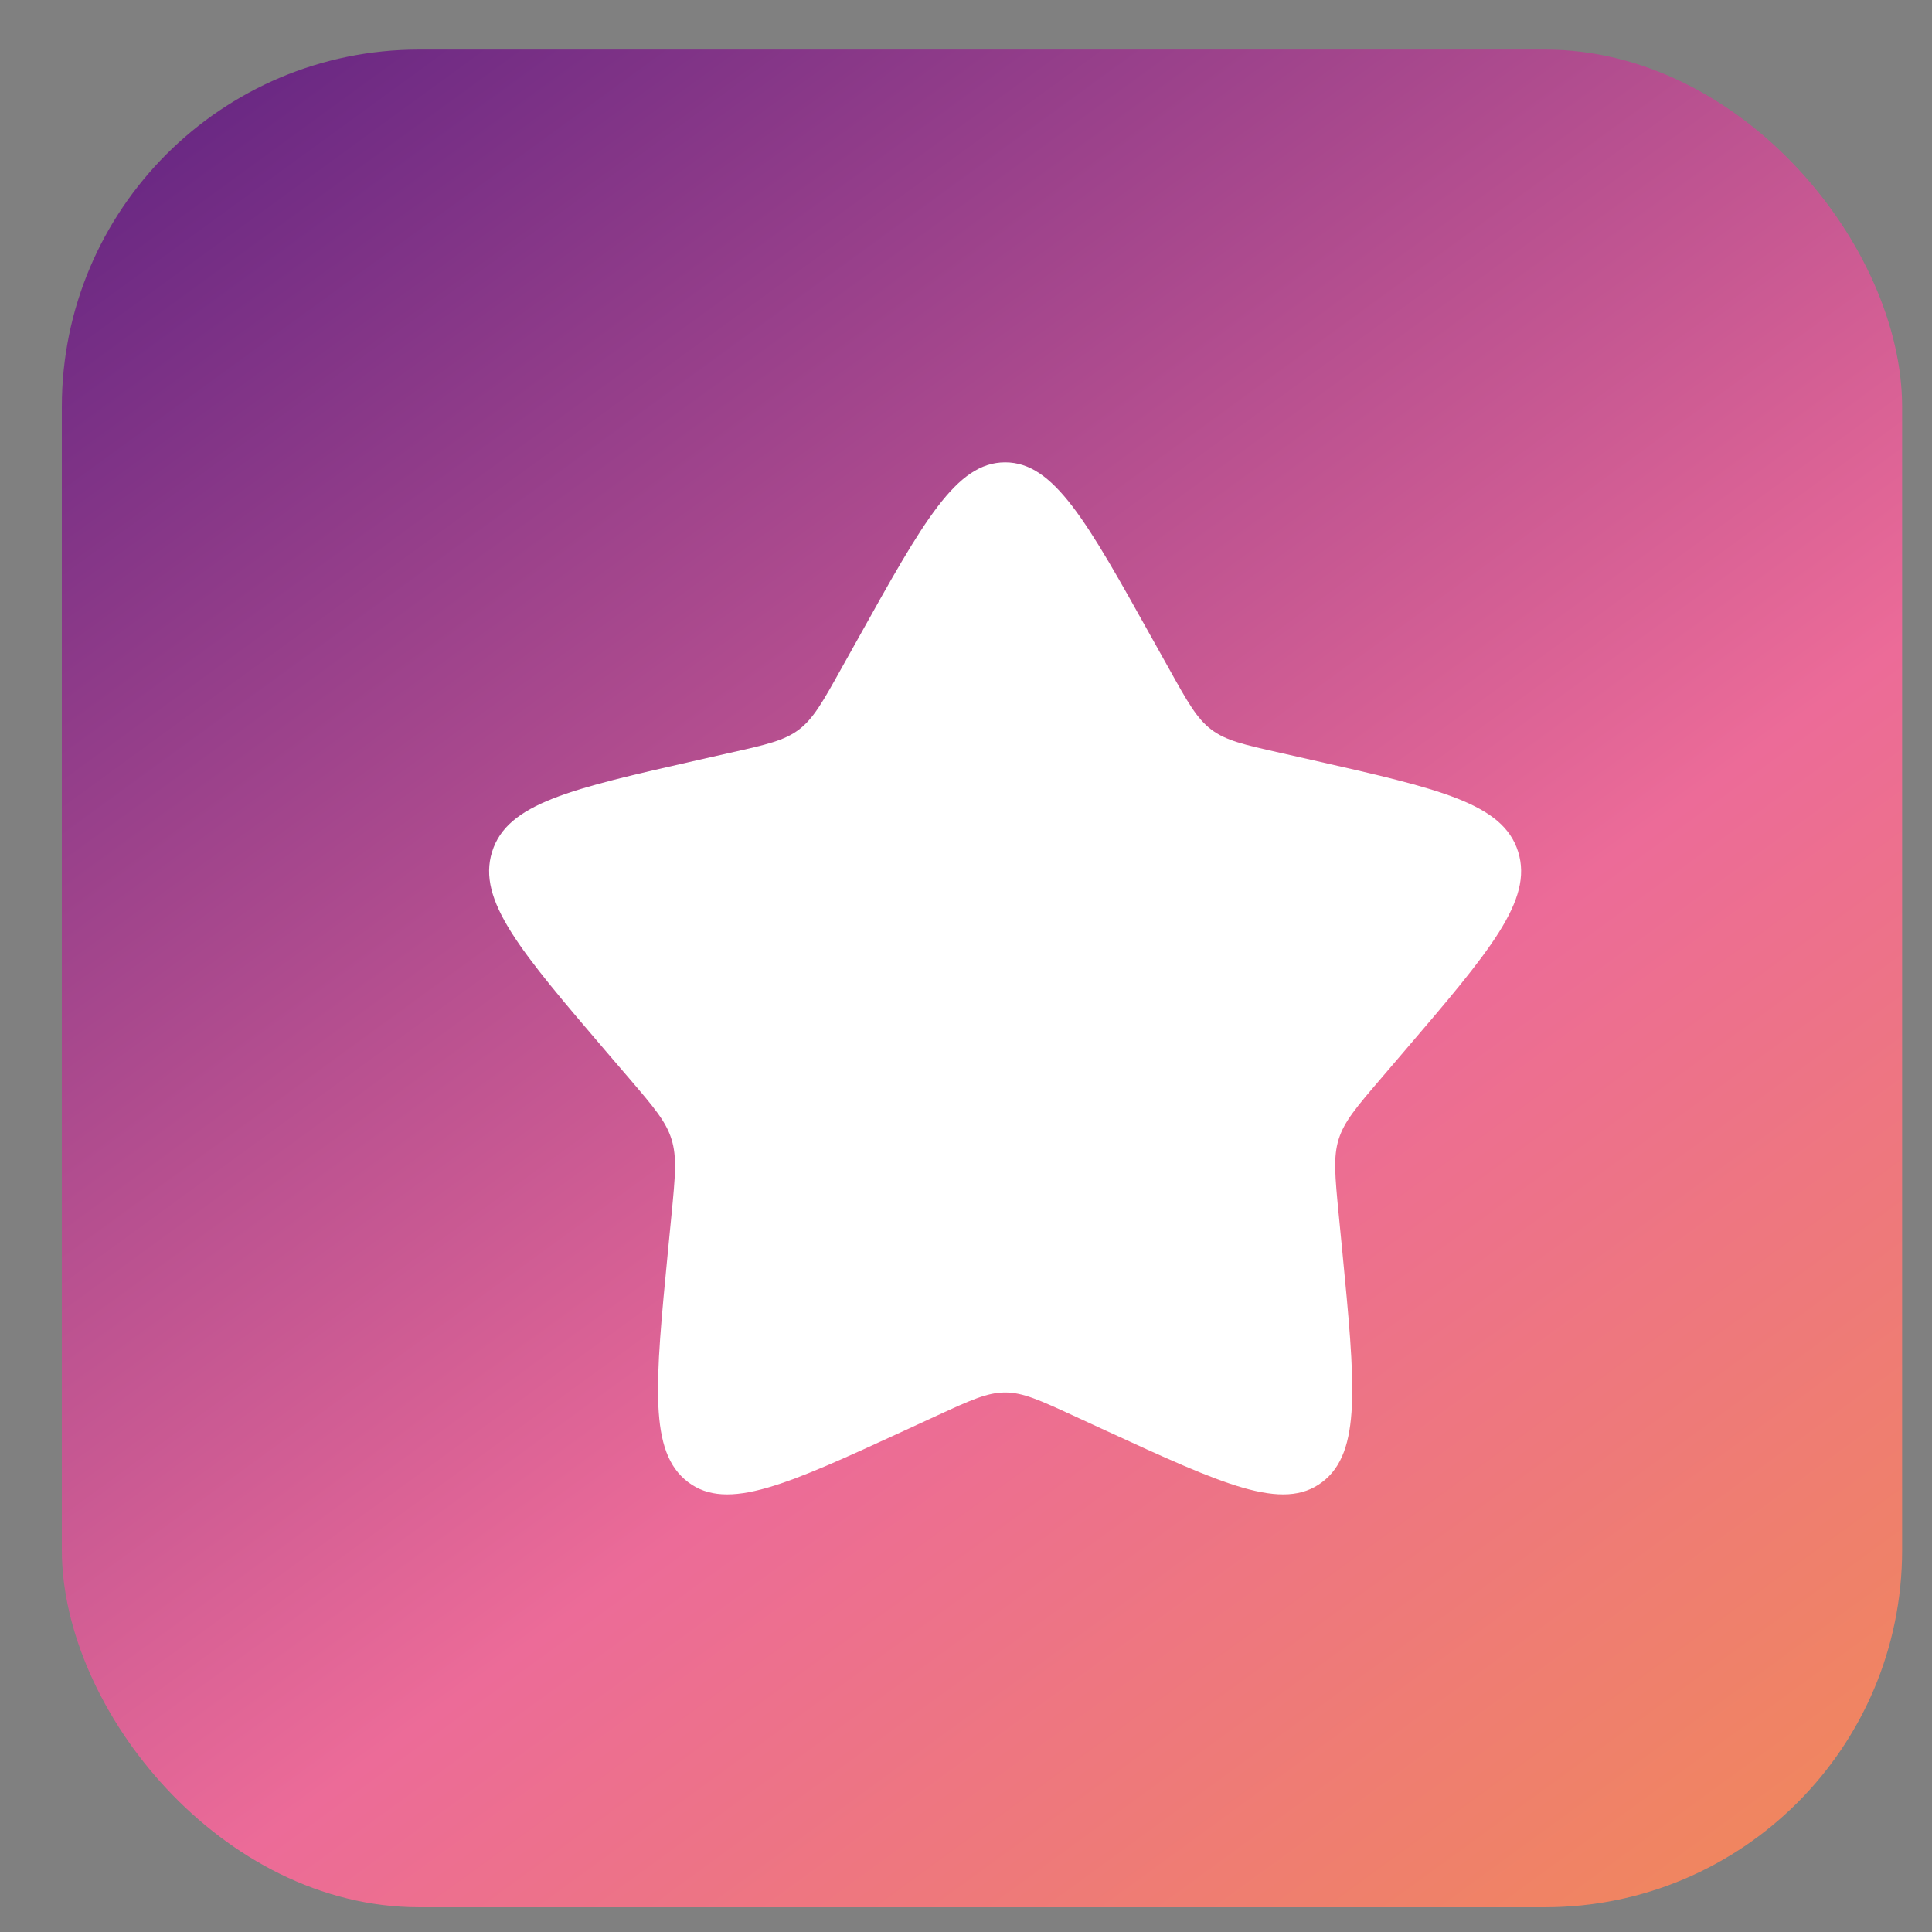 <?xml version="1.0" encoding="UTF-8"?> <svg xmlns="http://www.w3.org/2000/svg" width="26" height="26" viewBox="0 0 26 26" fill="none"><rect x="0" y="0" width="26" height="26" fill="#808080" stroke="none"/><rect x="0.832" y="0.667" width="24.766" height="25" rx="4.808" fill="url(#paint0_linear_409_1564)"></rect><path d="M11.55 8.589C12.429 7.011 12.869 6.222 13.527 6.222C14.184 6.222 14.624 7.011 15.503 8.589L15.731 8.997C15.981 9.446 16.106 9.67 16.301 9.818C16.496 9.966 16.738 10.021 17.224 10.13L17.666 10.23C19.374 10.617 20.228 10.81 20.431 11.464C20.634 12.117 20.052 12.798 18.887 14.16L18.586 14.512C18.255 14.899 18.09 15.092 18.015 15.332C17.941 15.571 17.966 15.829 18.016 16.346L18.062 16.816C18.238 18.632 18.326 19.541 17.794 19.945C17.262 20.348 16.462 19.98 14.863 19.244L14.449 19.053C13.995 18.844 13.767 18.739 13.527 18.739C13.286 18.739 13.058 18.844 12.604 19.053L12.19 19.244C10.591 19.98 9.791 20.348 9.259 19.945C8.727 19.541 8.815 18.632 8.991 16.816L9.037 16.346C9.087 15.829 9.112 15.571 9.037 15.332C8.963 15.092 8.798 14.899 8.467 14.512L8.165 14.16C7.001 12.798 6.419 12.117 6.622 11.464C6.825 10.81 7.679 10.617 9.387 10.23L9.829 10.13C10.315 10.021 10.557 9.966 10.752 9.818C10.947 9.67 11.072 9.446 11.322 8.997L11.55 8.589Z" fill="white"></path><defs><linearGradient id="paint0_linear_409_1564" x1="-2.723" y1="4" x2="19.589" y2="34.639" gradientUnits="userSpaceOnUse"><stop stop-color="#622482"></stop><stop offset="0.54" stop-color="#EC6B98"></stop><stop offset="1" stop-color="#F29245"></stop></linearGradient></defs></svg> 